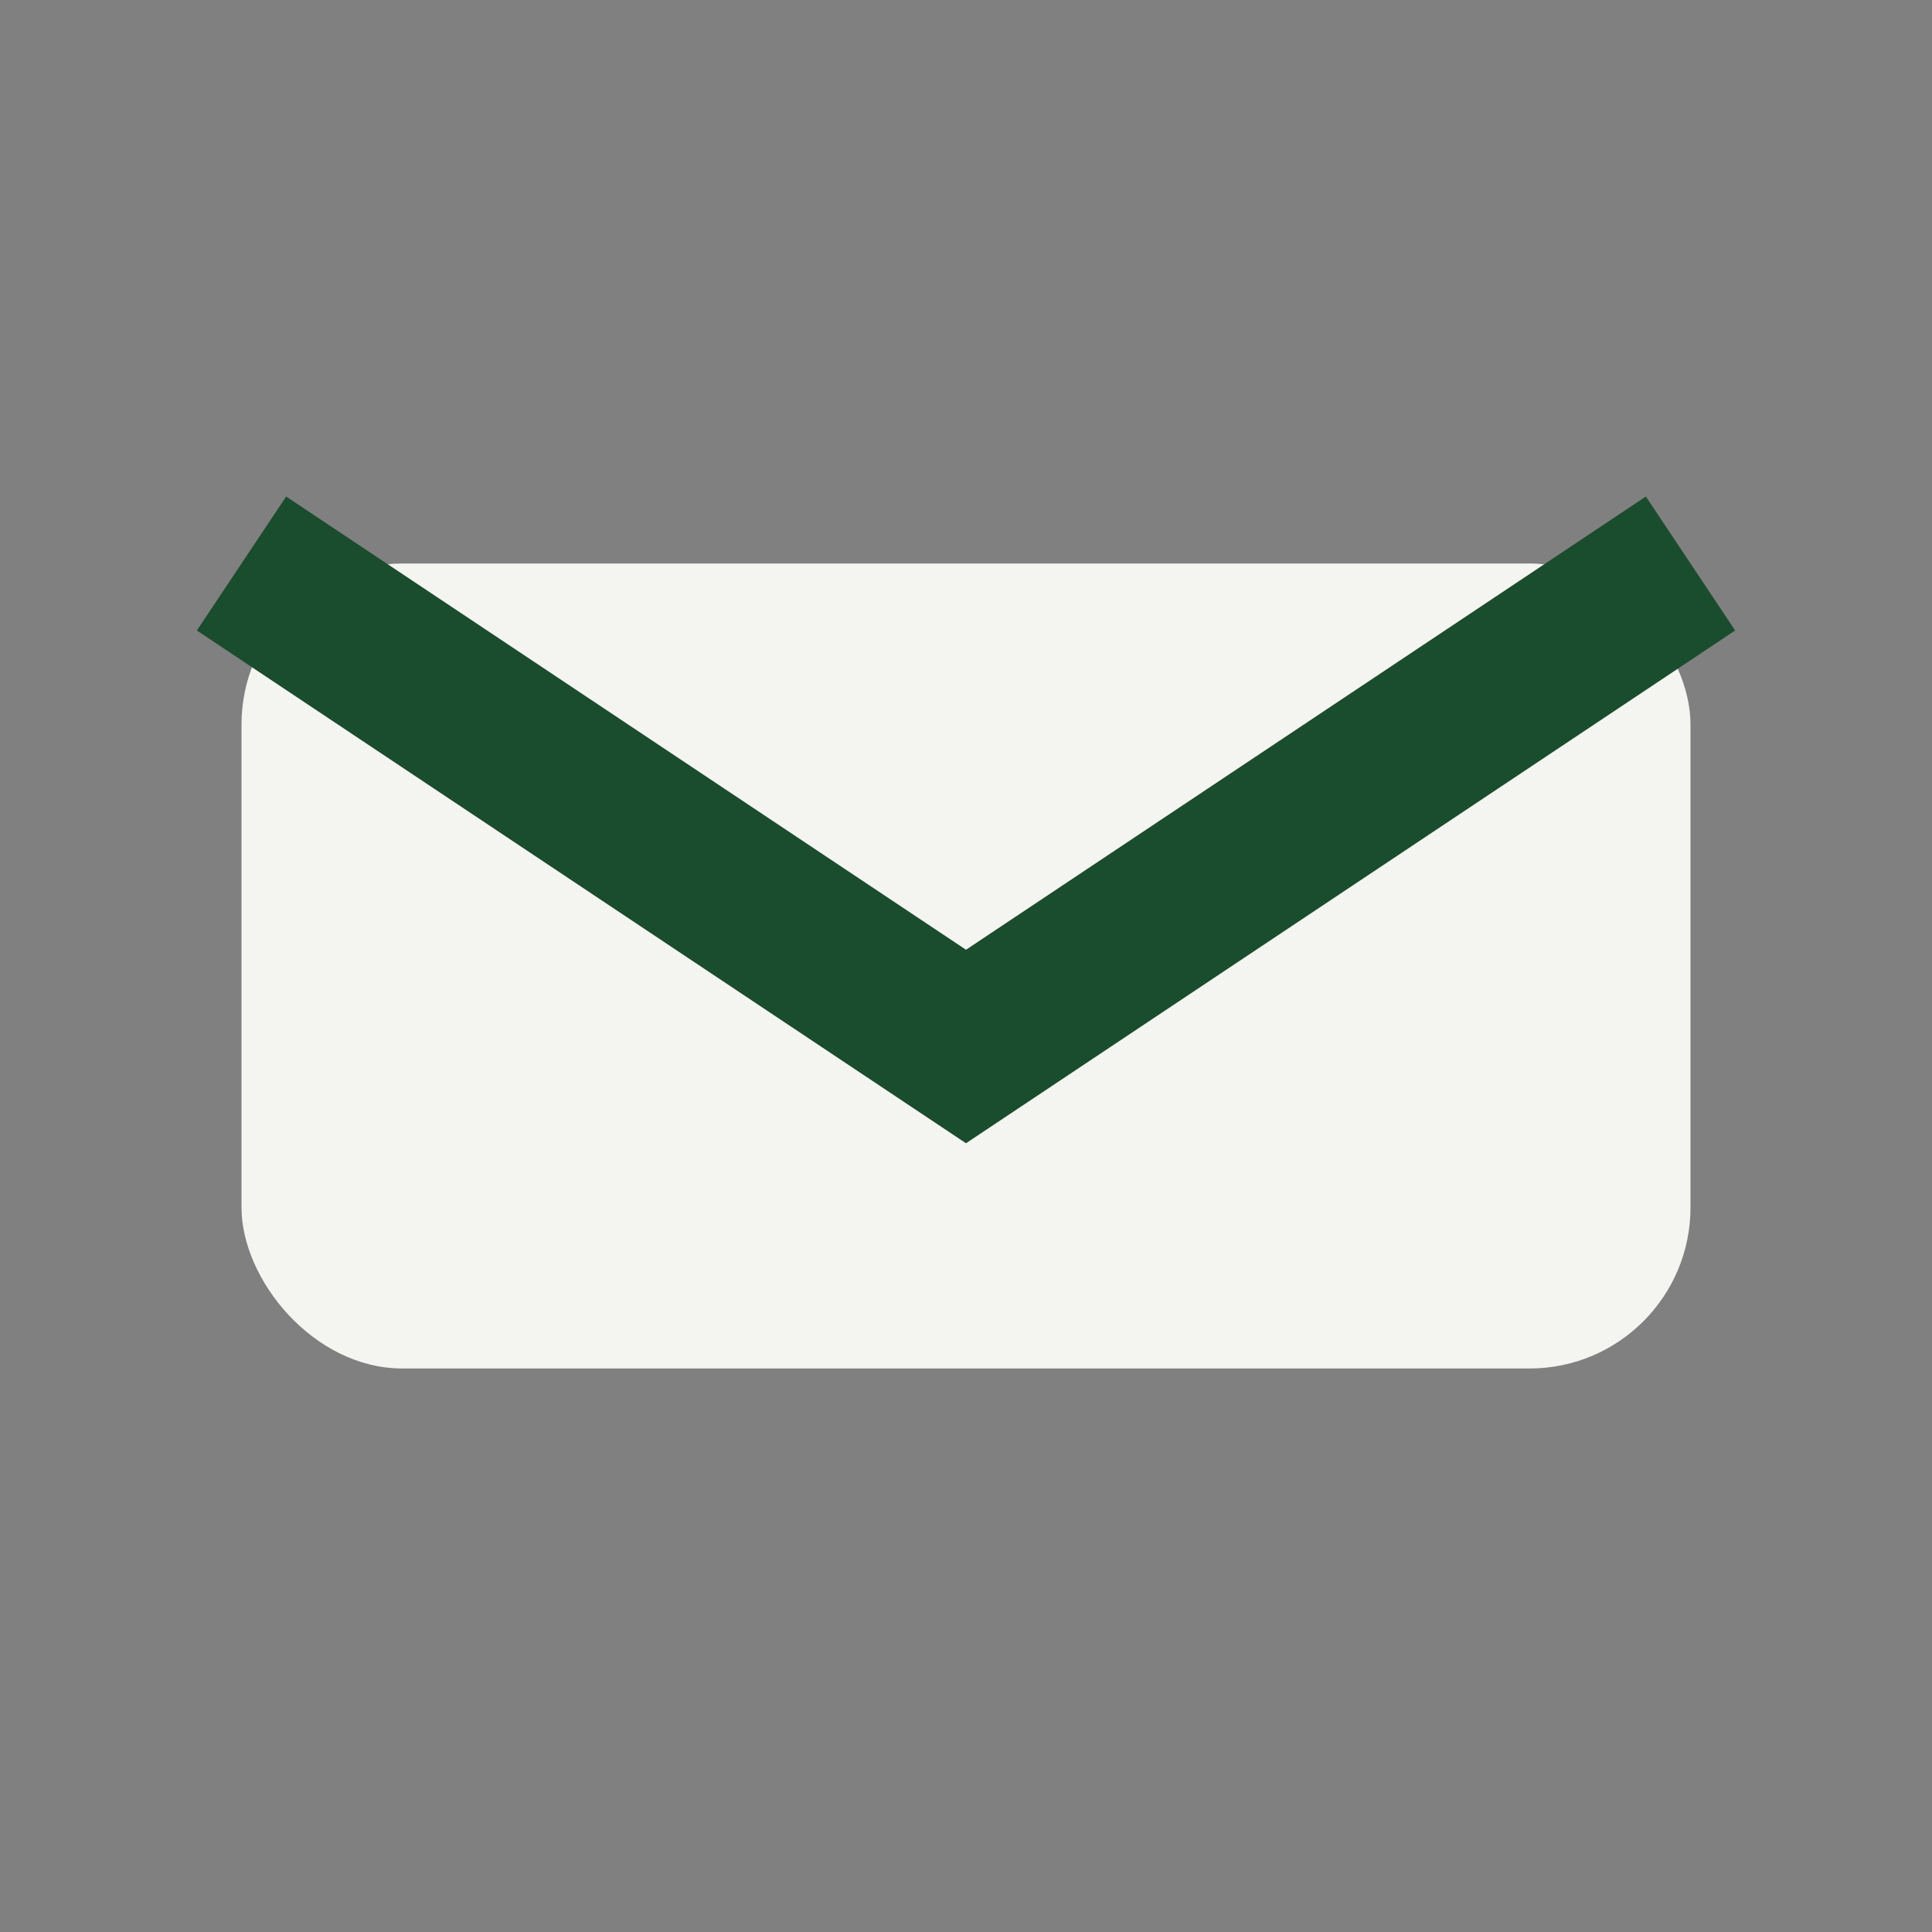 <?xml version="1.0" encoding="UTF-8"?>
<svg xmlns="http://www.w3.org/2000/svg" width="24" height="24" viewBox="0 0 24 24"><rect x="0" y="0" width="24" height="24" fill="#808080" stroke="none"/><rect x="3" y="7" width="18" height="10" rx="2" fill="#F4F4F0"/><path d="M3 7l9 6 9-6" stroke="#1A4D2E" stroke-width="2" fill="none"/></svg>